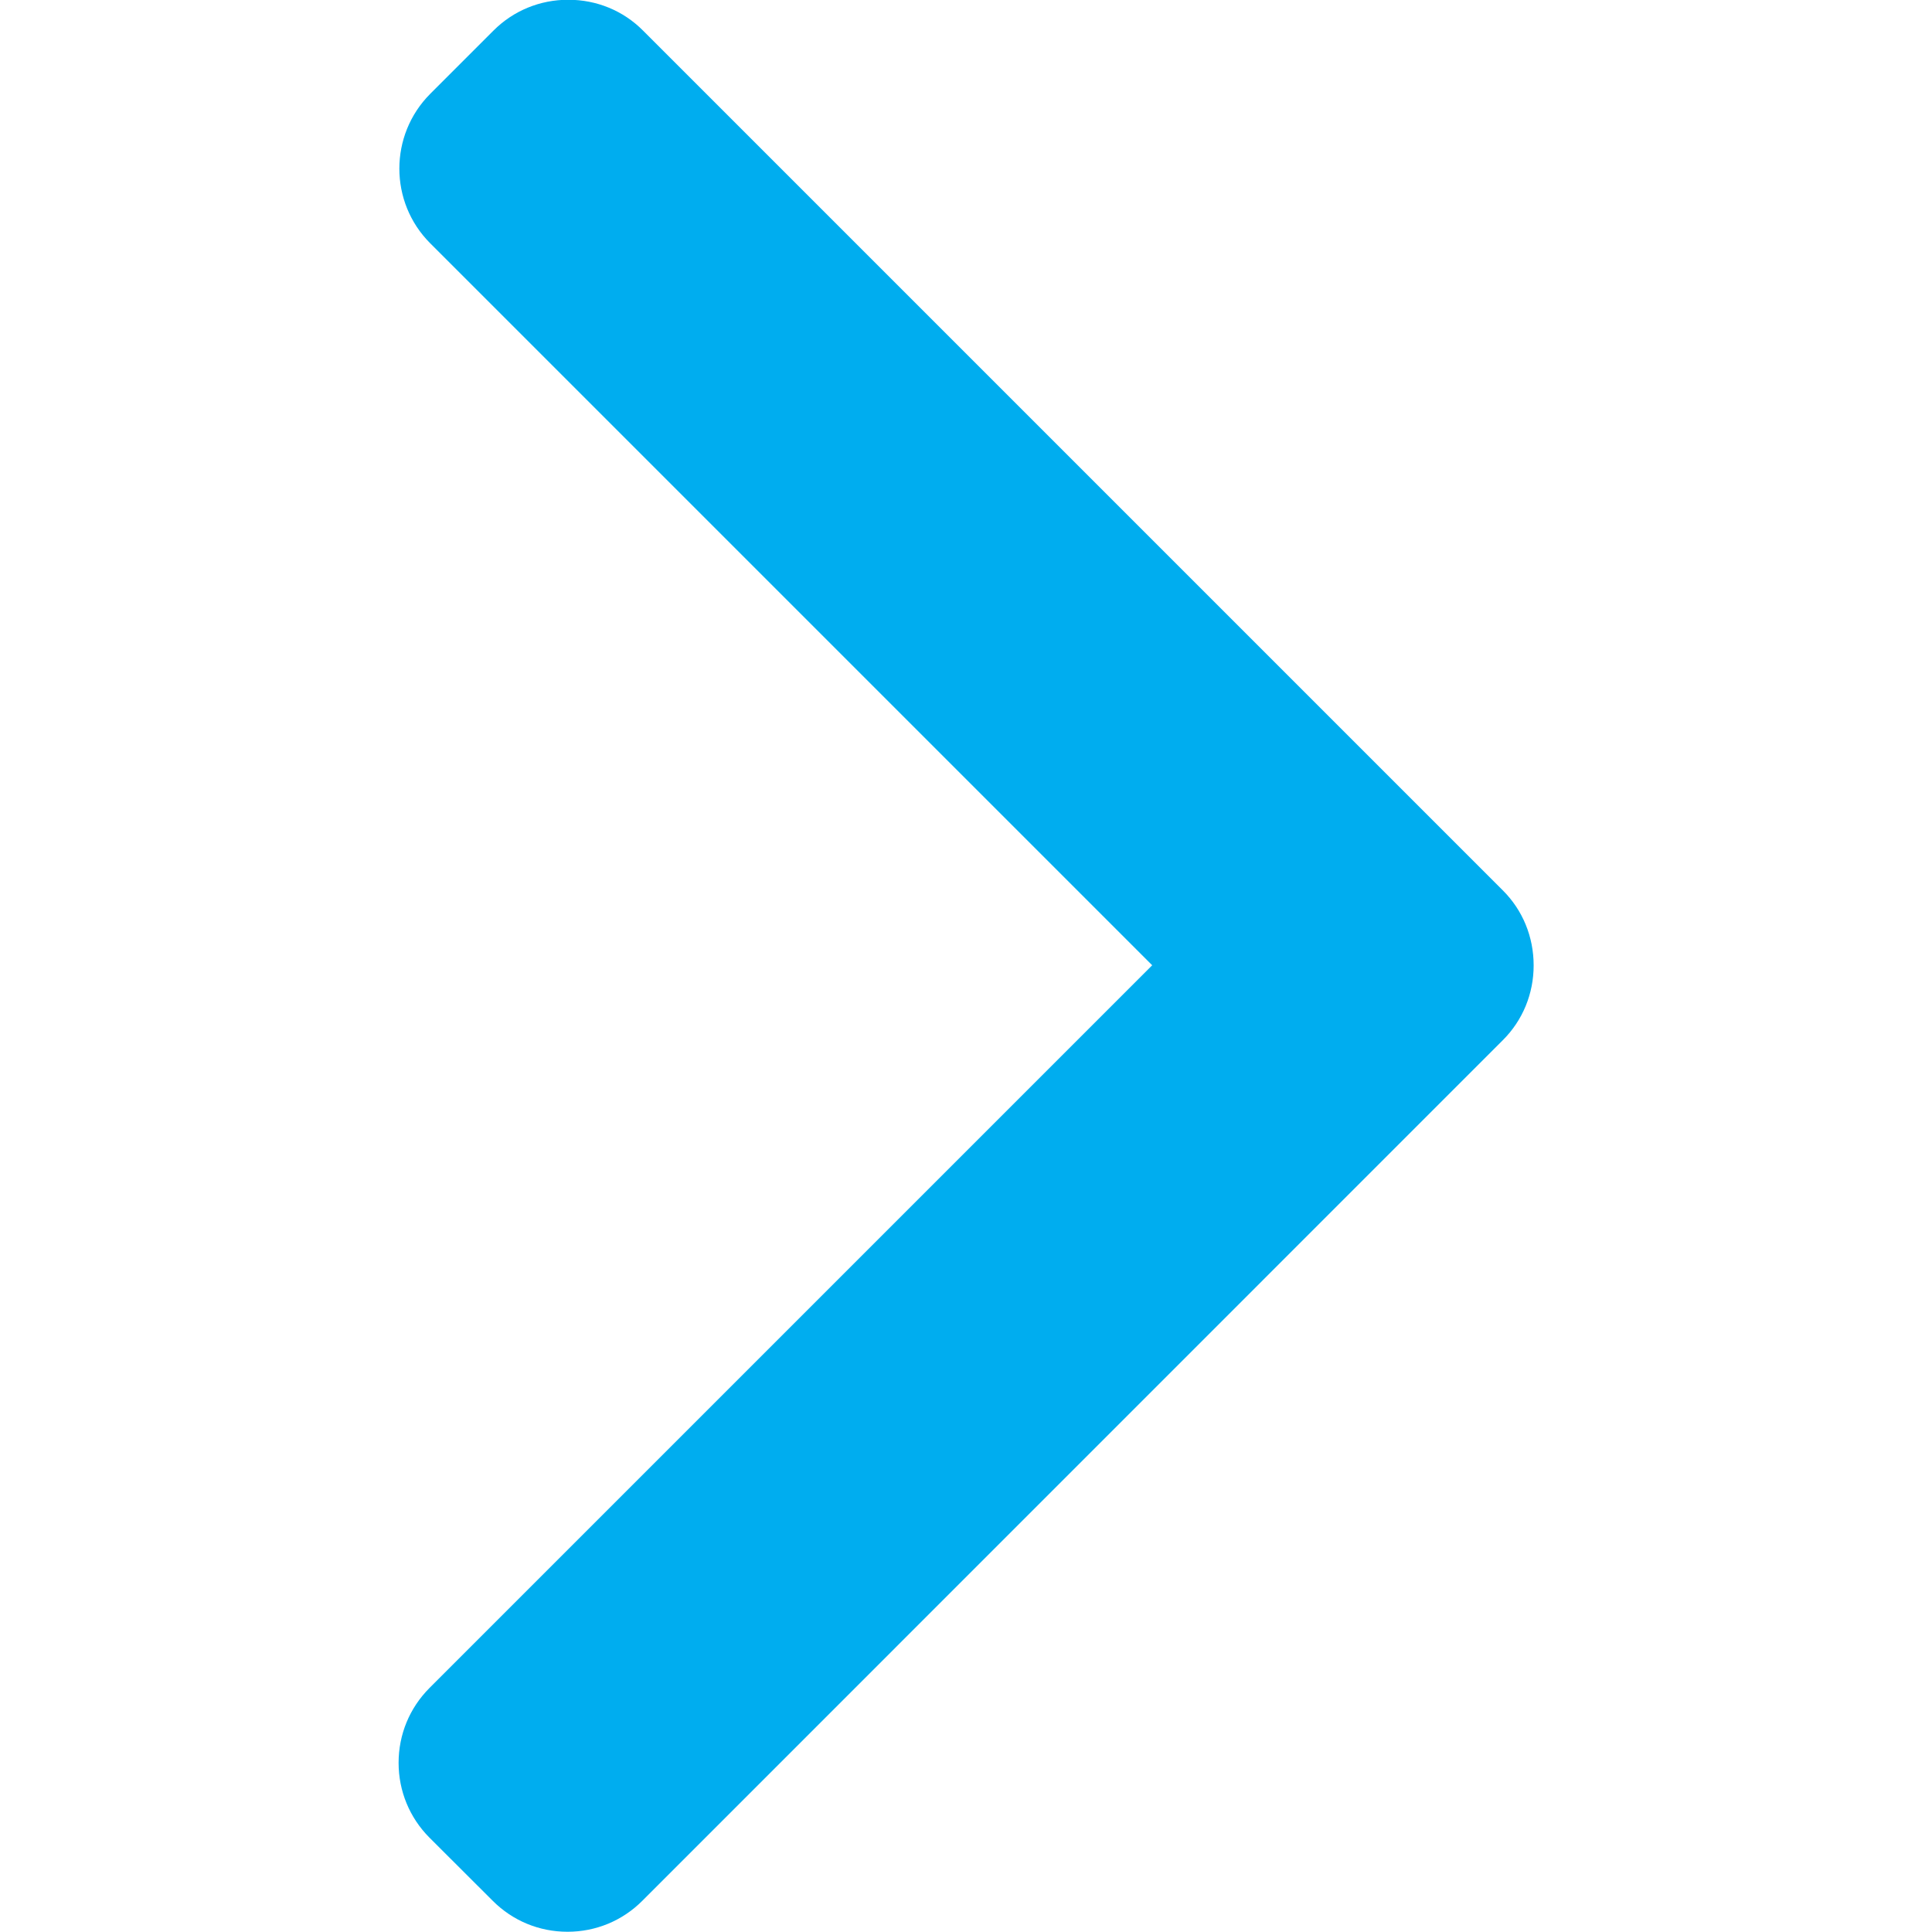 <svg width="16" height="16" viewBox="0 0 16 16" fill="none" xmlns="http://www.w3.org/2000/svg">
<g clip-path="url(#clip0_8_1077)">
<path d="M12.445 7.373L5.325 0.253C5.161 0.088 4.941 -0.002 4.706 -0.002C4.472 -0.002 4.252 0.088 4.087 0.253L3.563 0.777C3.222 1.119 3.222 1.674 3.563 2.015L9.542 7.994L3.556 13.98C3.392 14.145 3.301 14.364 3.301 14.599C3.301 14.833 3.392 15.053 3.556 15.218L4.081 15.742C4.246 15.907 4.465 15.998 4.7 15.998C4.934 15.998 5.154 15.907 5.319 15.742L12.445 8.615C12.611 8.45 12.701 8.229 12.701 7.995C12.701 7.759 12.611 7.538 12.445 7.373Z" fill="#00ADEF"/>
</g>
<defs>
<clipPath id="clip0_8_1077">
<rect width="16" height="16" fill="white" transform="translate(0 -0.002)"/>
</clipPath>
</defs>
</svg>
